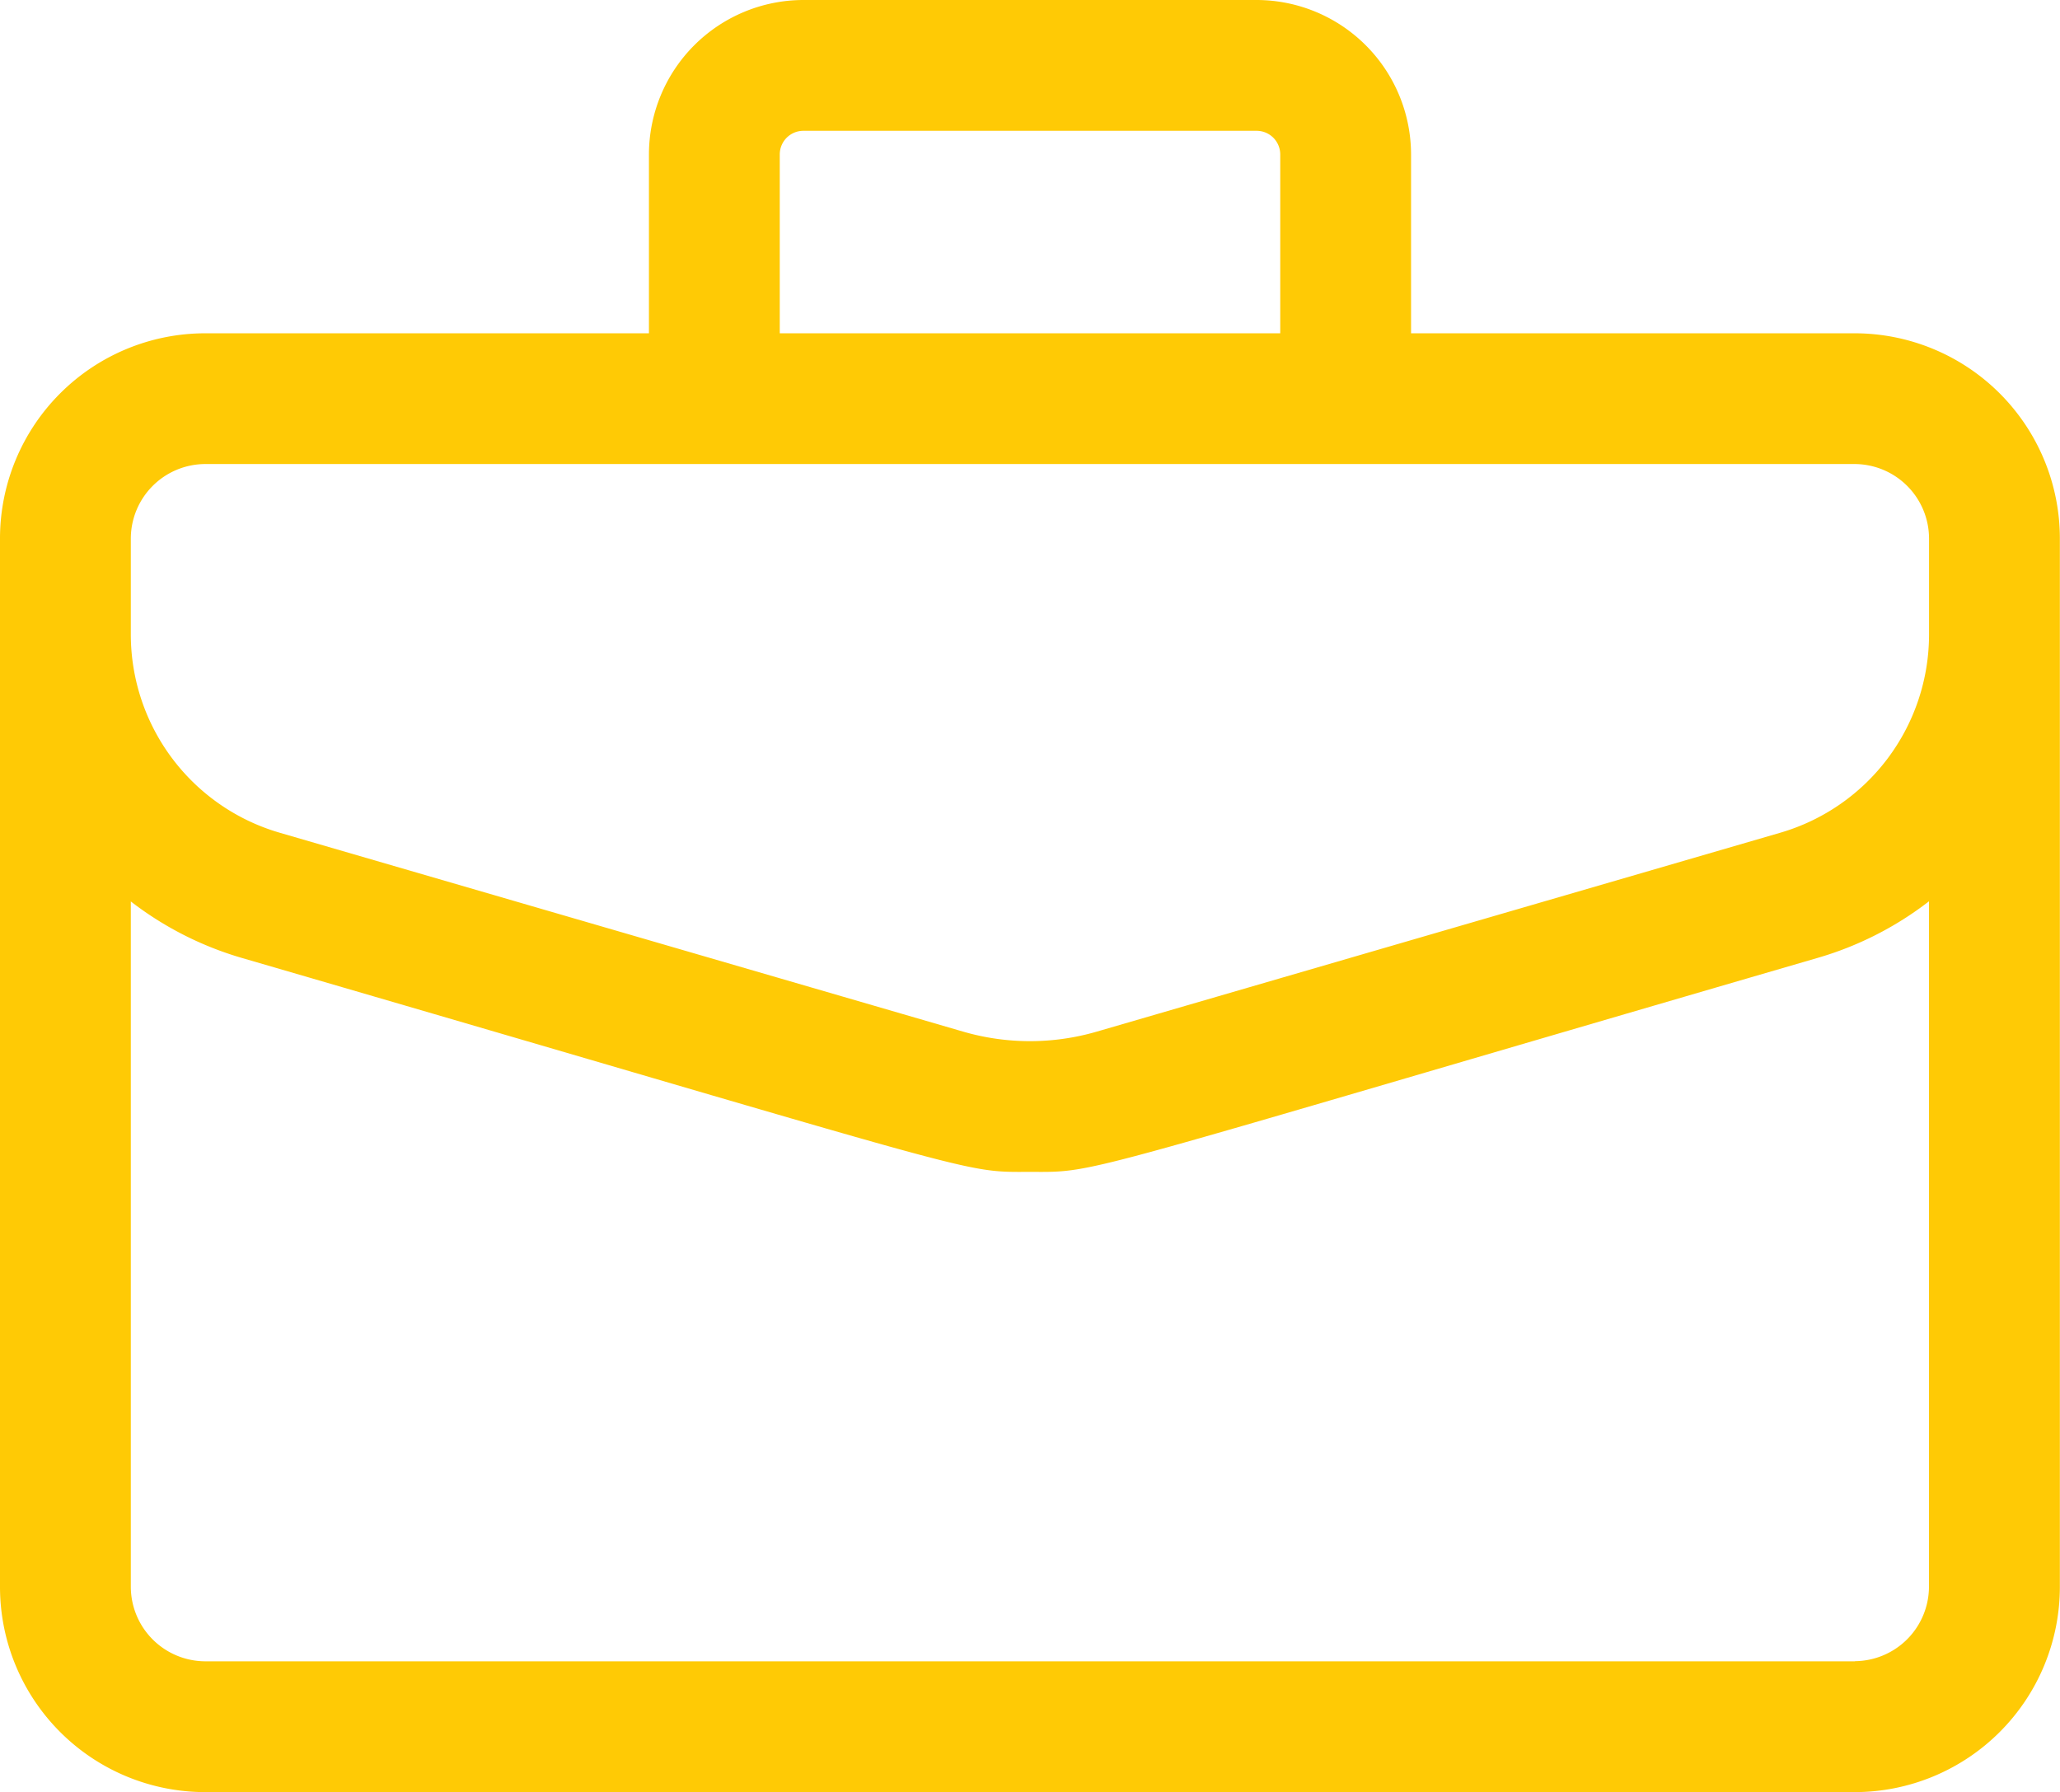 <svg xmlns="http://www.w3.org/2000/svg" width="30.344" height="26.401" viewBox="0 0 30.344 26.401">
  <path id="briefcase" d="M27.323,37.646H20.785V35.011a2.278,2.278,0,0,0-2.275-2.275H11.834a2.278,2.278,0,0,0-2.275,2.275v2.635H3.021A3.024,3.024,0,0,0,0,40.666v15.45a3.024,3.024,0,0,0,3.021,3.021h24.3a3.024,3.024,0,0,0,3.021-3.021V40.666A3.024,3.024,0,0,0,27.323,37.646ZM11.486,35.011a.348.348,0,0,1,.348-.348H18.51a.348.348,0,0,1,.348.348v2.635H11.486ZM1.927,40.666a1.1,1.1,0,0,1,1.094-1.094h24.3a1.1,1.1,0,0,1,1.094,1.094v1.426A3.043,3.043,0,0,1,26.236,45L16.158,47.933a3.522,3.522,0,0,1-1.973,0L4.108,45a3.043,3.043,0,0,1-2.181-2.907Zm25.4,16.544H3.021a1.1,1.1,0,0,1-1.094-1.094v-10.1a4.933,4.933,0,0,0,1.642.834C14.7,50.091,14.129,50,15.172,50s.457.093,11.6-3.152a4.931,4.931,0,0,0,1.642-.834v10.1a1.1,1.1,0,0,1-1.094,1.094Z" transform="translate(0 -32.736)" fill="#ffca05"/>
</svg>
